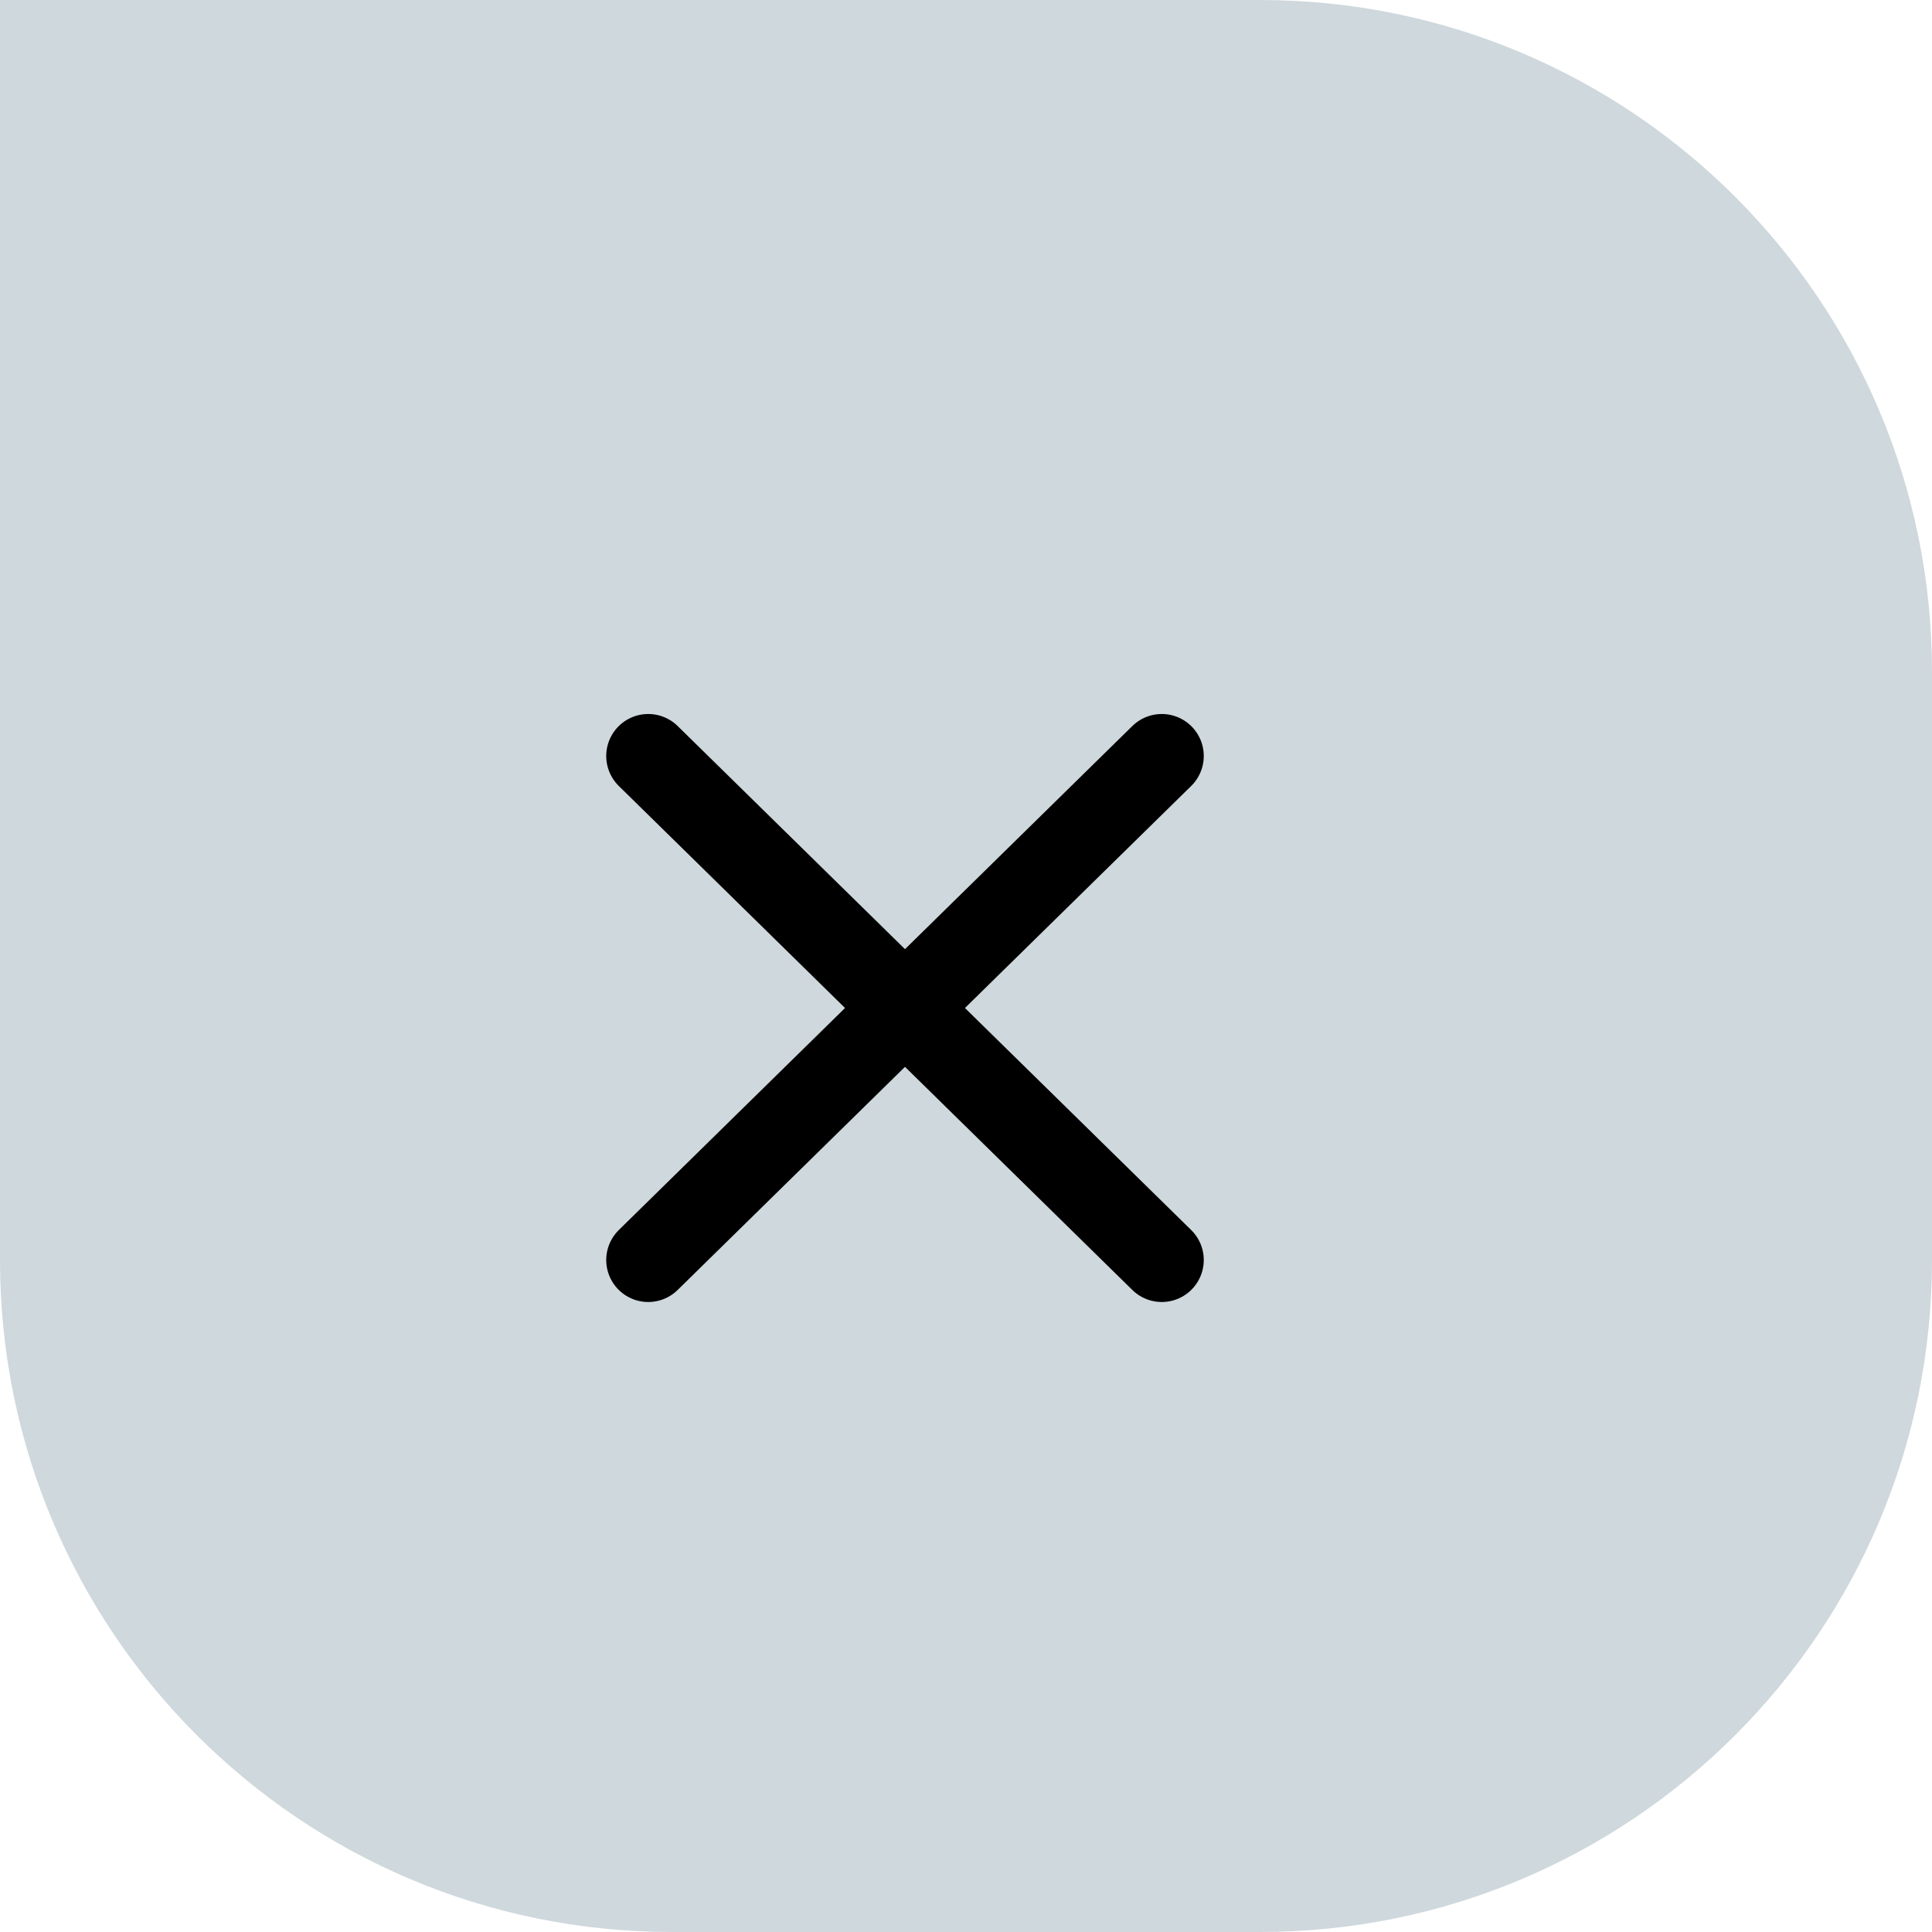 <svg width="46" height="46" viewBox="0 0 46 46" fill="none" xmlns="http://www.w3.org/2000/svg">
<path d="M0 0L30 0C38.837 0 46 7.163 46 16V30C46 38.837 38.837 46 30 46H16C7.163 46 0 38.837 0 30L0 0Z" fill="#CFD8DC"/>
<path d="M27.661 18L15.434 30" stroke="black" stroke-width="2" stroke-linecap="round" stroke-linejoin="round"/>
<path d="M15.434 18L27.661 30" stroke="black" stroke-width="2" stroke-linecap="round" stroke-linejoin="round"/>
</svg>
